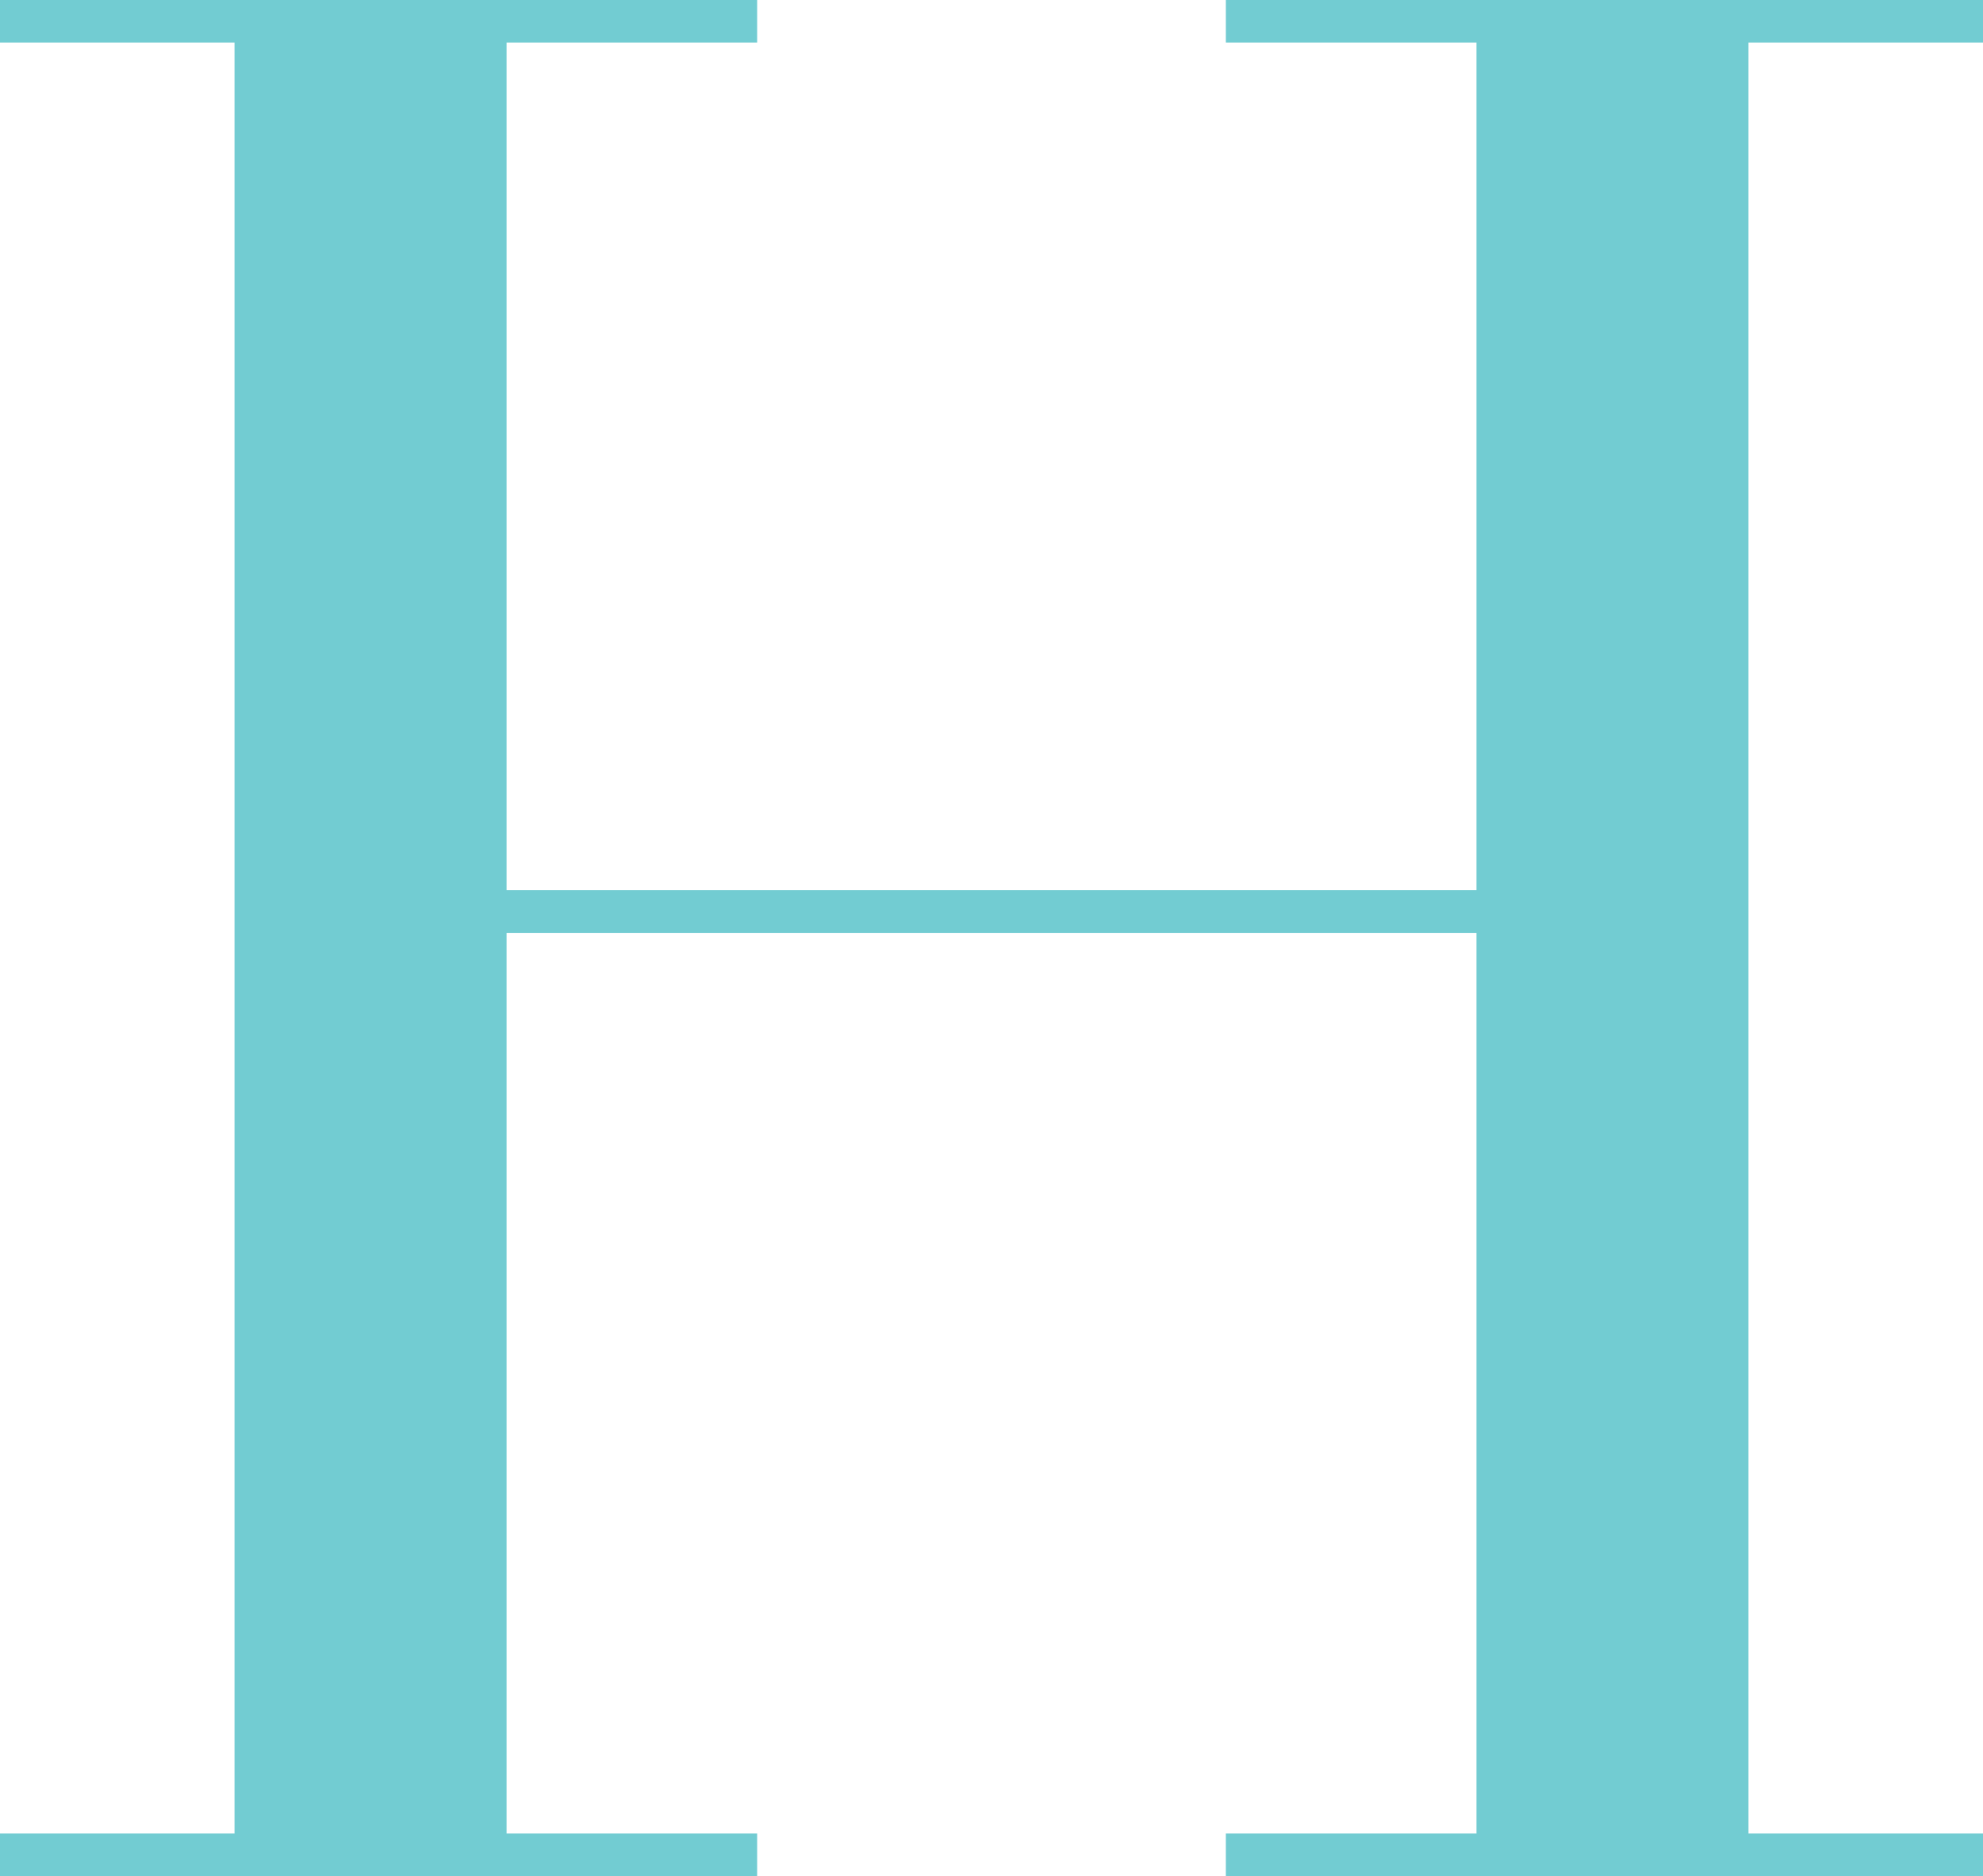 <svg xmlns="http://www.w3.org/2000/svg" width="42.277" height="40" viewBox="0 0 42.277 40">
  <path id="Path_10" data-name="Path 10" d="M26.135,0V.907h5.343V18.976H10.8V.907h5.342V0H0V.907H5V39.088H0V40H16.142v-.912H10.8v-19.2H31.478v19.2H26.135V40H42.277v-.912h-5V.907h5V0Z" transform="translate(0 0)" fill="#72ccd2"/>
</svg>
